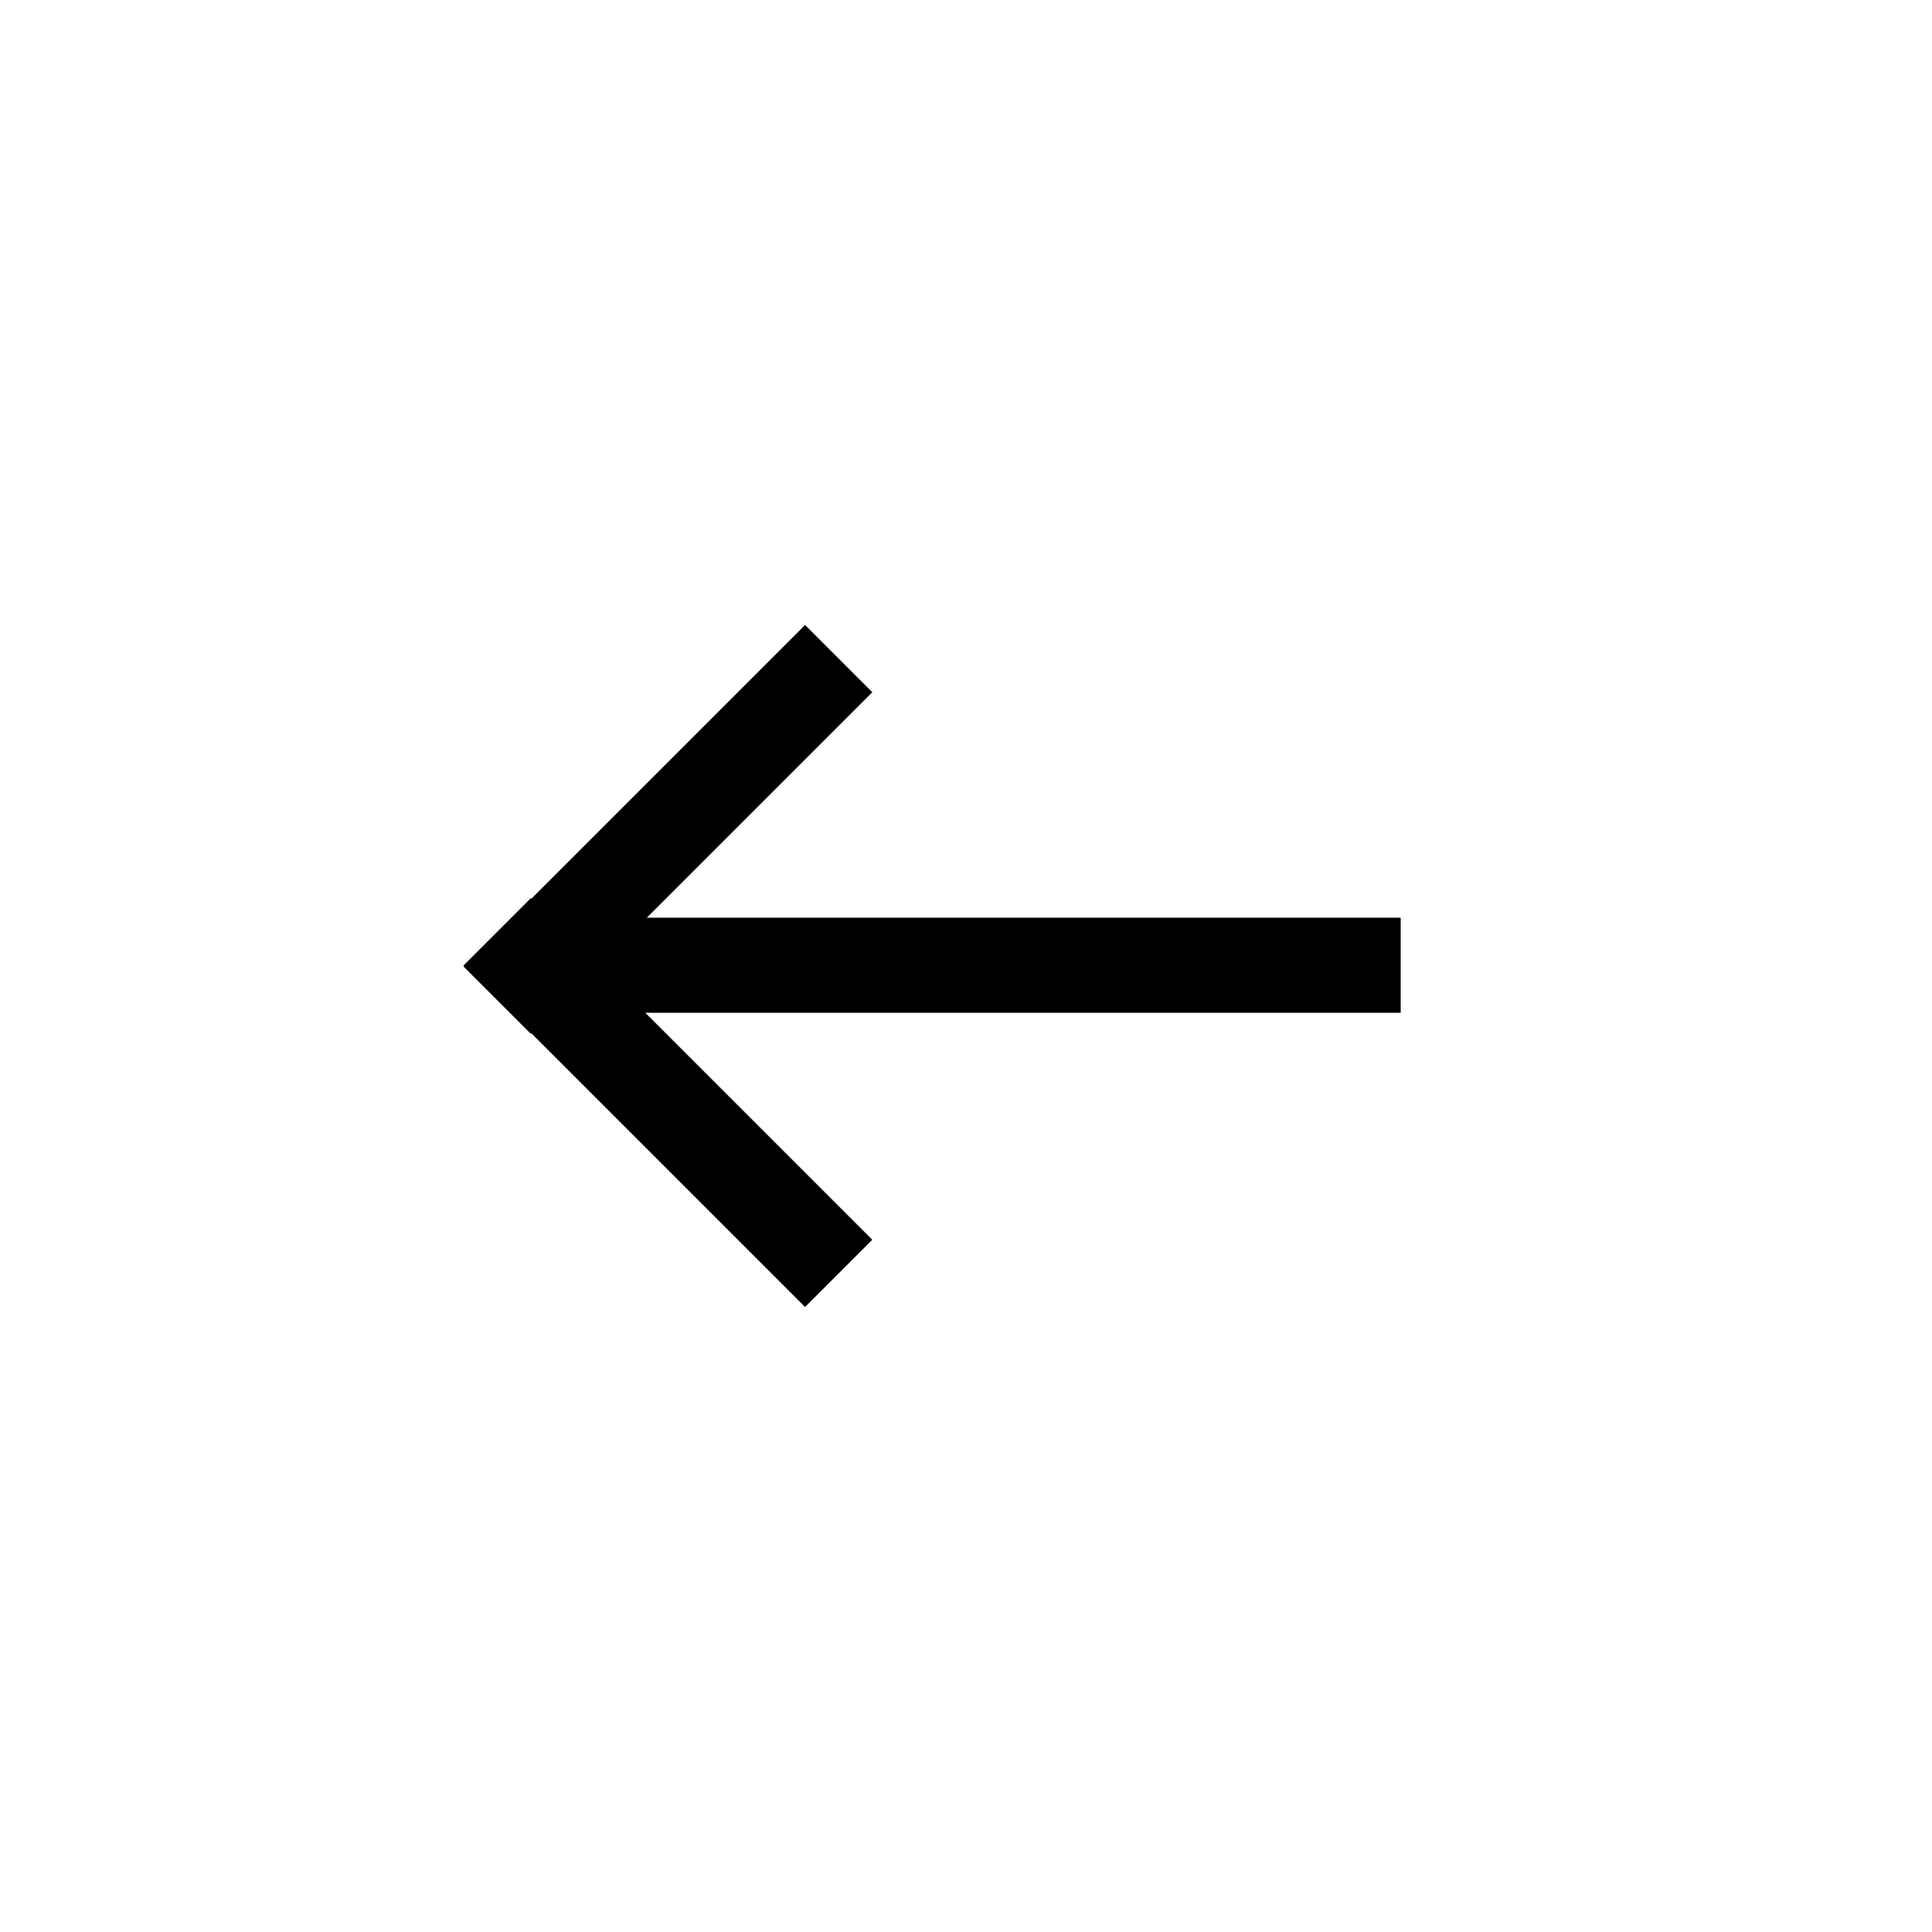 <svg xmlns="http://www.w3.org/2000/svg" width="40" height="40" viewBox="0 0 40 40">
    <g fill="#000" fill-rule="evenodd">
        <path d="M16.668 12.94l1.392 1.392-7.071 7.071-1.392-1.392z"/>
        <path d="M16.668 27.06l1.392-1.392-7.071-7.071-1.392 1.392z"/>
        <path d="M29 20.969V19H12v1.969z"/>
    </g>
</svg>
